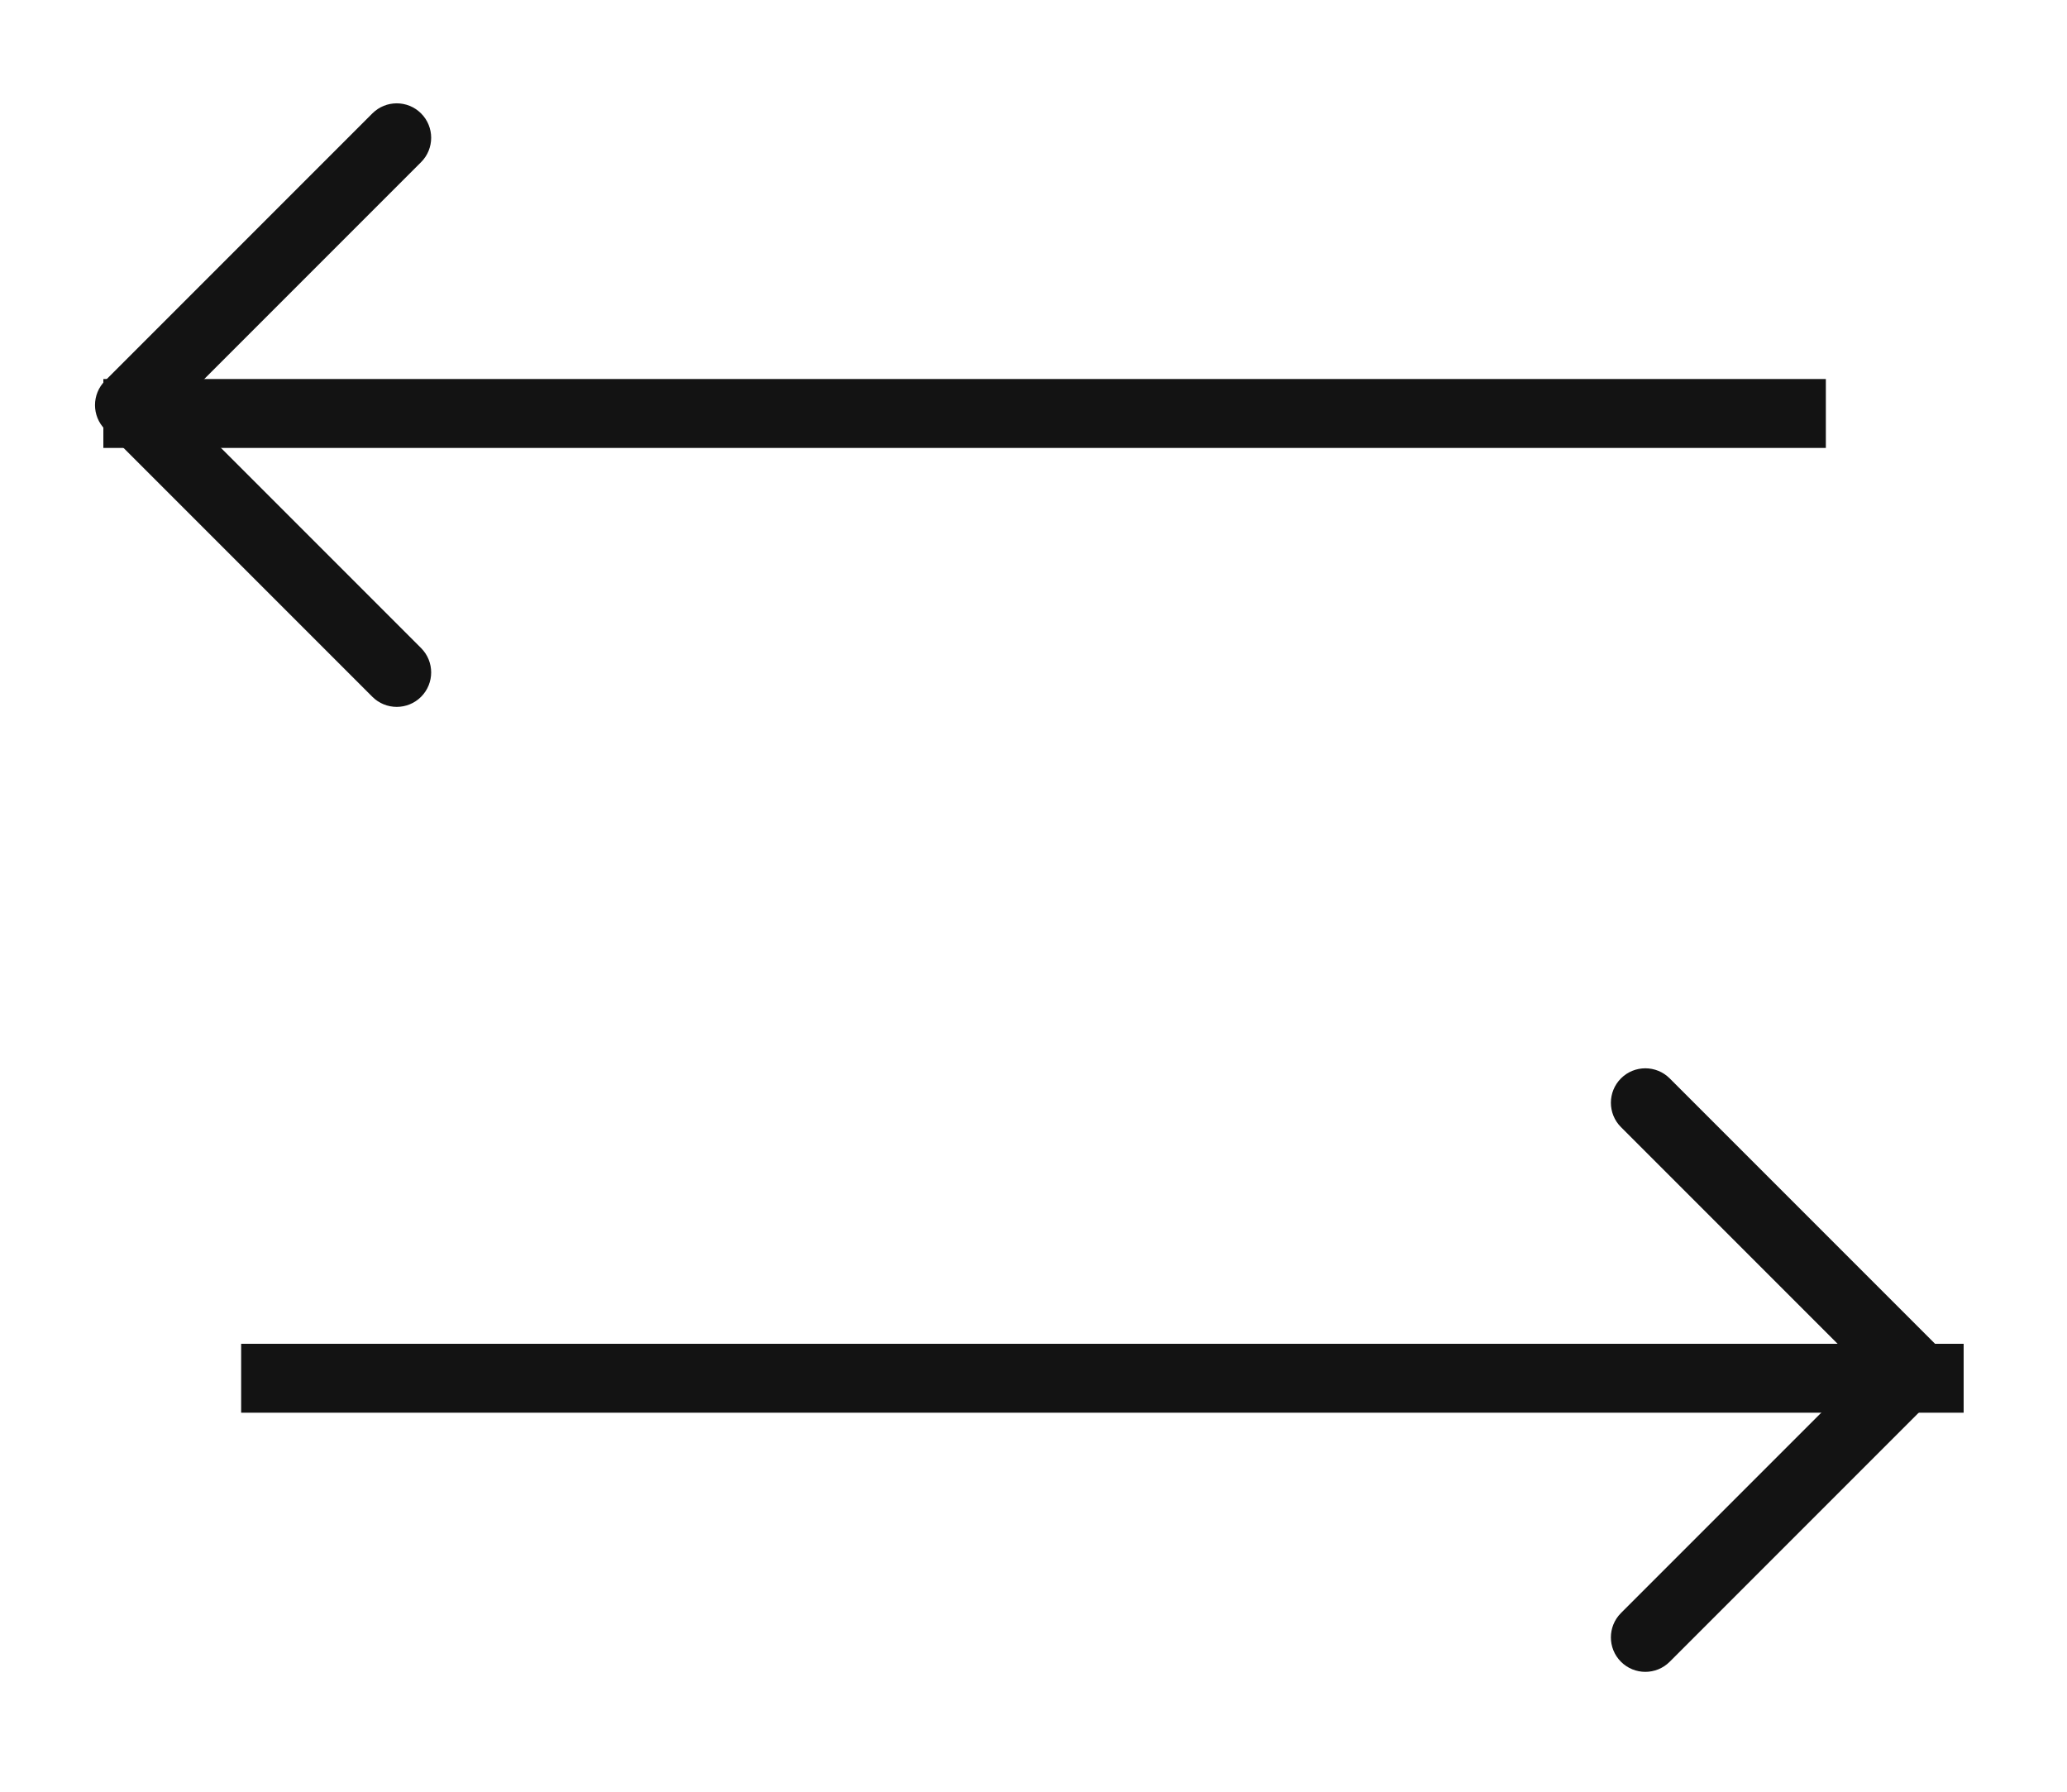 <svg xmlns="http://www.w3.org/2000/svg" width="15" height="13" viewBox="0 0 15 13">
  <g fill="#131313">
    <path d="M1.757,4.061 L1.757,1.568 C1.757,1.43 1.645,1.318 1.507,1.318 C1.369,1.318 1.257,1.43 1.257,1.568 L1.257,4.311 C1.257,4.449 1.369,4.561 1.507,4.561 L4.25,4.561 C4.388,4.561 4.5,4.449 4.5,4.311 C4.5,4.173 4.388,4.061 4.25,4.061 L1.757,4.061 Z" transform="rotate(45 2.879 2.94)"/>
    <polygon points=".75 3.25 13.25 3.25 13.25 2.75 .75 2.75"/>
    <path d="M10.818,11.061 L10.818,8.568 C10.818,8.43 10.706,8.318 10.568,8.318 C10.43,8.318 10.318,8.43 10.318,8.568 L10.318,11.311 C10.318,11.449 10.43,11.561 10.568,11.561 L13.311,11.561 C13.449,11.561 13.561,11.449 13.561,11.311 C13.561,11.173 13.449,11.061 13.311,11.061 L10.818,11.061 Z" transform="rotate(-135 11.94 9.94)"/>
    <polygon points="1.75 10.25 14.25 10.25 14.25 9.75 1.75 9.75"/>
  </g>
</svg>
